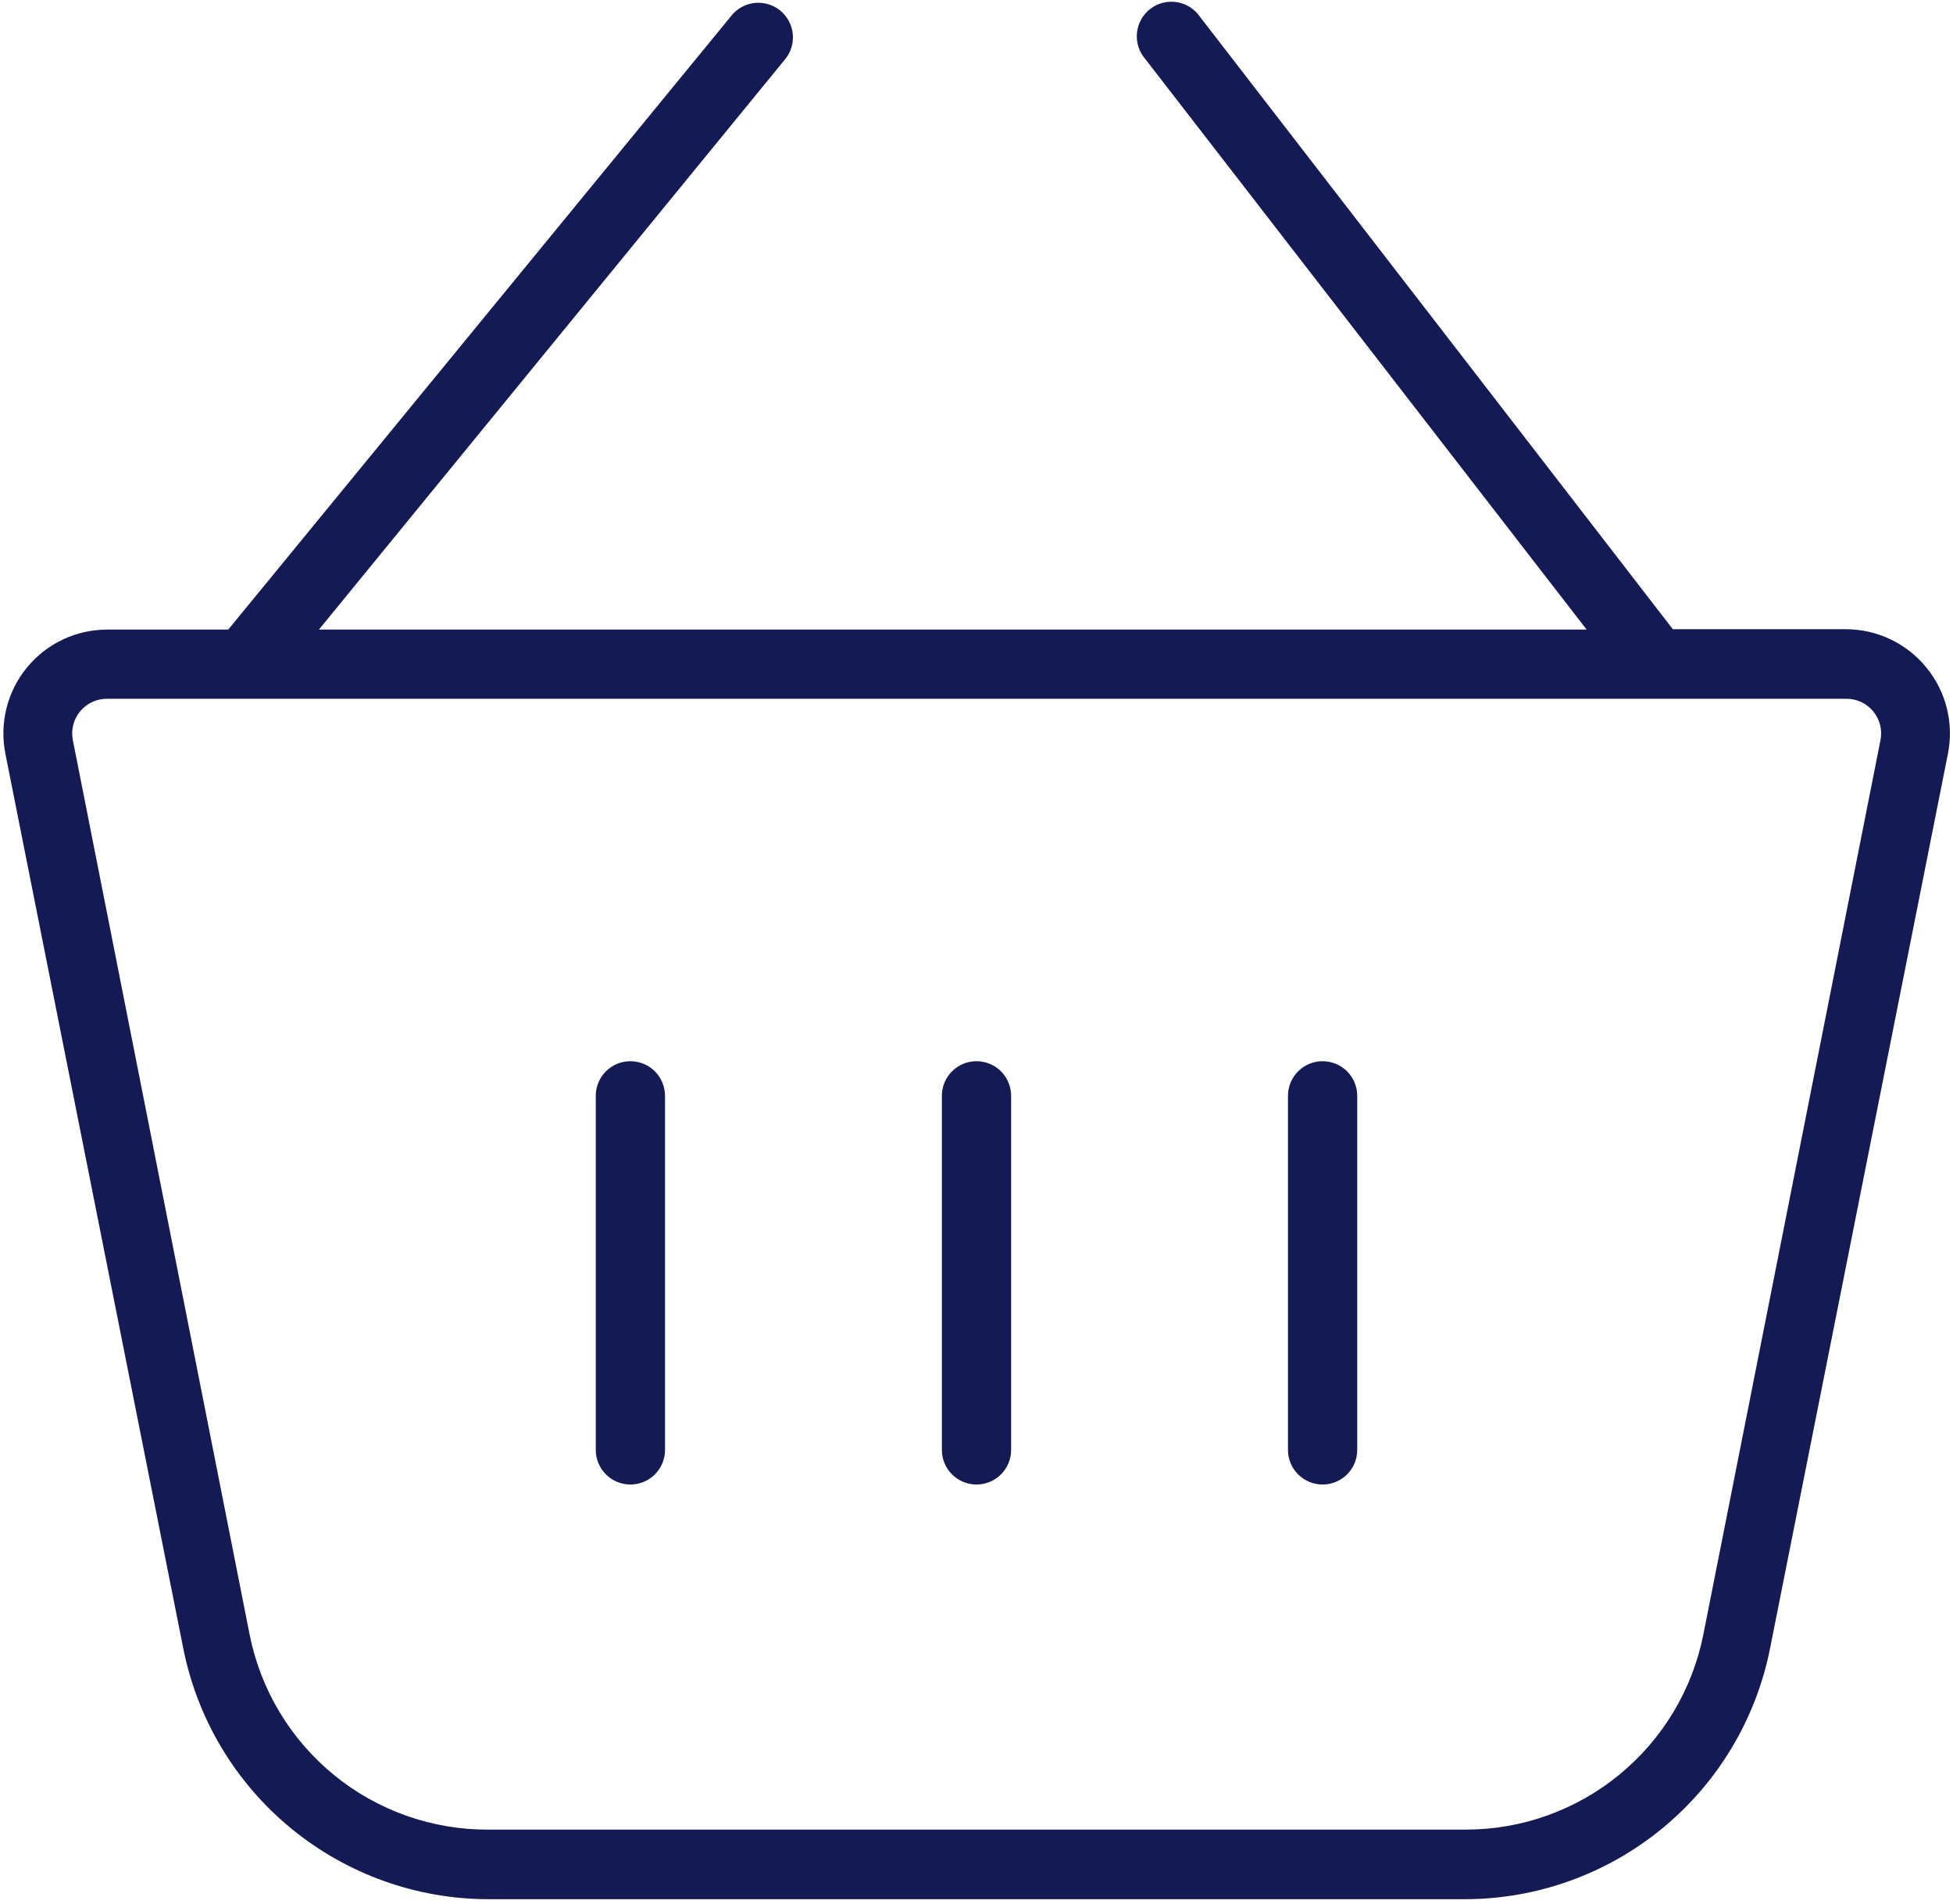 <?xml version="1.0" encoding="UTF-8"?> <svg xmlns="http://www.w3.org/2000/svg" width="316" height="308" viewBox="0 0 316 308" fill="none"> <path d="M311.66 107.957C308.473 104.062 303.703 101.801 298.668 101.797H270.668L194.172 2.735C193.305 1.454 191.949 0.59 190.422 0.348C188.895 0.102 187.336 0.5 186.113 1.446C184.891 2.387 184.113 3.797 183.965 5.332C183.813 6.872 184.305 8.403 185.324 9.567L256.722 101.856H51.602L126.864 9.79C127.892 8.649 128.404 7.138 128.282 5.61C128.165 4.083 127.423 2.669 126.232 1.7C125.044 0.735 123.509 0.298 121.989 0.493C120.466 0.688 119.091 1.497 118.185 2.735L36.931 101.856H17.329C12.305 101.86 7.551 104.11 4.364 107.993C1.176 111.872 -0.105 116.977 0.864 121.903L29.649 266.663V266.659C31.918 278.104 38.086 288.409 47.106 295.811C56.121 303.217 67.43 307.264 79.098 307.26H236.958C248.626 307.264 259.931 303.217 268.95 295.811C277.965 288.409 284.138 278.104 286.403 266.659L315.188 121.899V121.903C316.16 116.961 314.867 111.841 311.66 107.958L311.66 107.957ZM275.598 264.477C273.821 273.371 269.016 281.375 262 287.125C254.984 292.875 246.195 296.012 237.125 296.004H79.035C69.937 296.051 61.105 292.93 54.055 287.18C47.008 281.426 42.176 273.403 40.395 264.477L11.782 119.717C11.458 118.056 11.903 116.342 12.993 115.049C14.079 113.756 15.692 113.021 17.38 113.053H298.67C300.361 113.021 301.97 113.756 303.06 115.049C304.146 116.342 304.591 118.056 304.271 119.717L275.598 264.477Z" fill="#141A53"></path> <path d="M158 171.687C154.906 171.687 152.398 174.191 152.398 177.285V234.574C152.398 237.668 154.906 240.171 158 240.171C161.094 240.171 163.602 237.668 163.602 234.574V177.285C163.602 175.8 163.012 174.375 161.961 173.324C160.91 172.277 159.484 171.687 158 171.687L158 171.687Z" fill="#141A53"></path> <path d="M214 171.687C210.906 171.687 208.398 174.191 208.398 177.285V234.574C208.398 237.668 210.906 240.171 214 240.171C217.094 240.171 219.602 237.668 219.602 234.574V177.285C219.602 175.8 219.012 174.375 217.961 173.324C216.91 172.277 215.484 171.687 214 171.687L214 171.687Z" fill="#141A53"></path> <path d="M102 171.687C98.906 171.687 96.398 174.191 96.398 177.285V234.574C96.398 237.668 98.906 240.171 102 240.171C105.094 240.171 107.602 237.668 107.602 234.574V177.285C107.602 175.8 107.012 174.375 105.961 173.324C104.91 172.277 103.484 171.687 102 171.687L102 171.687Z" fill="#141A53"></path> </svg> 